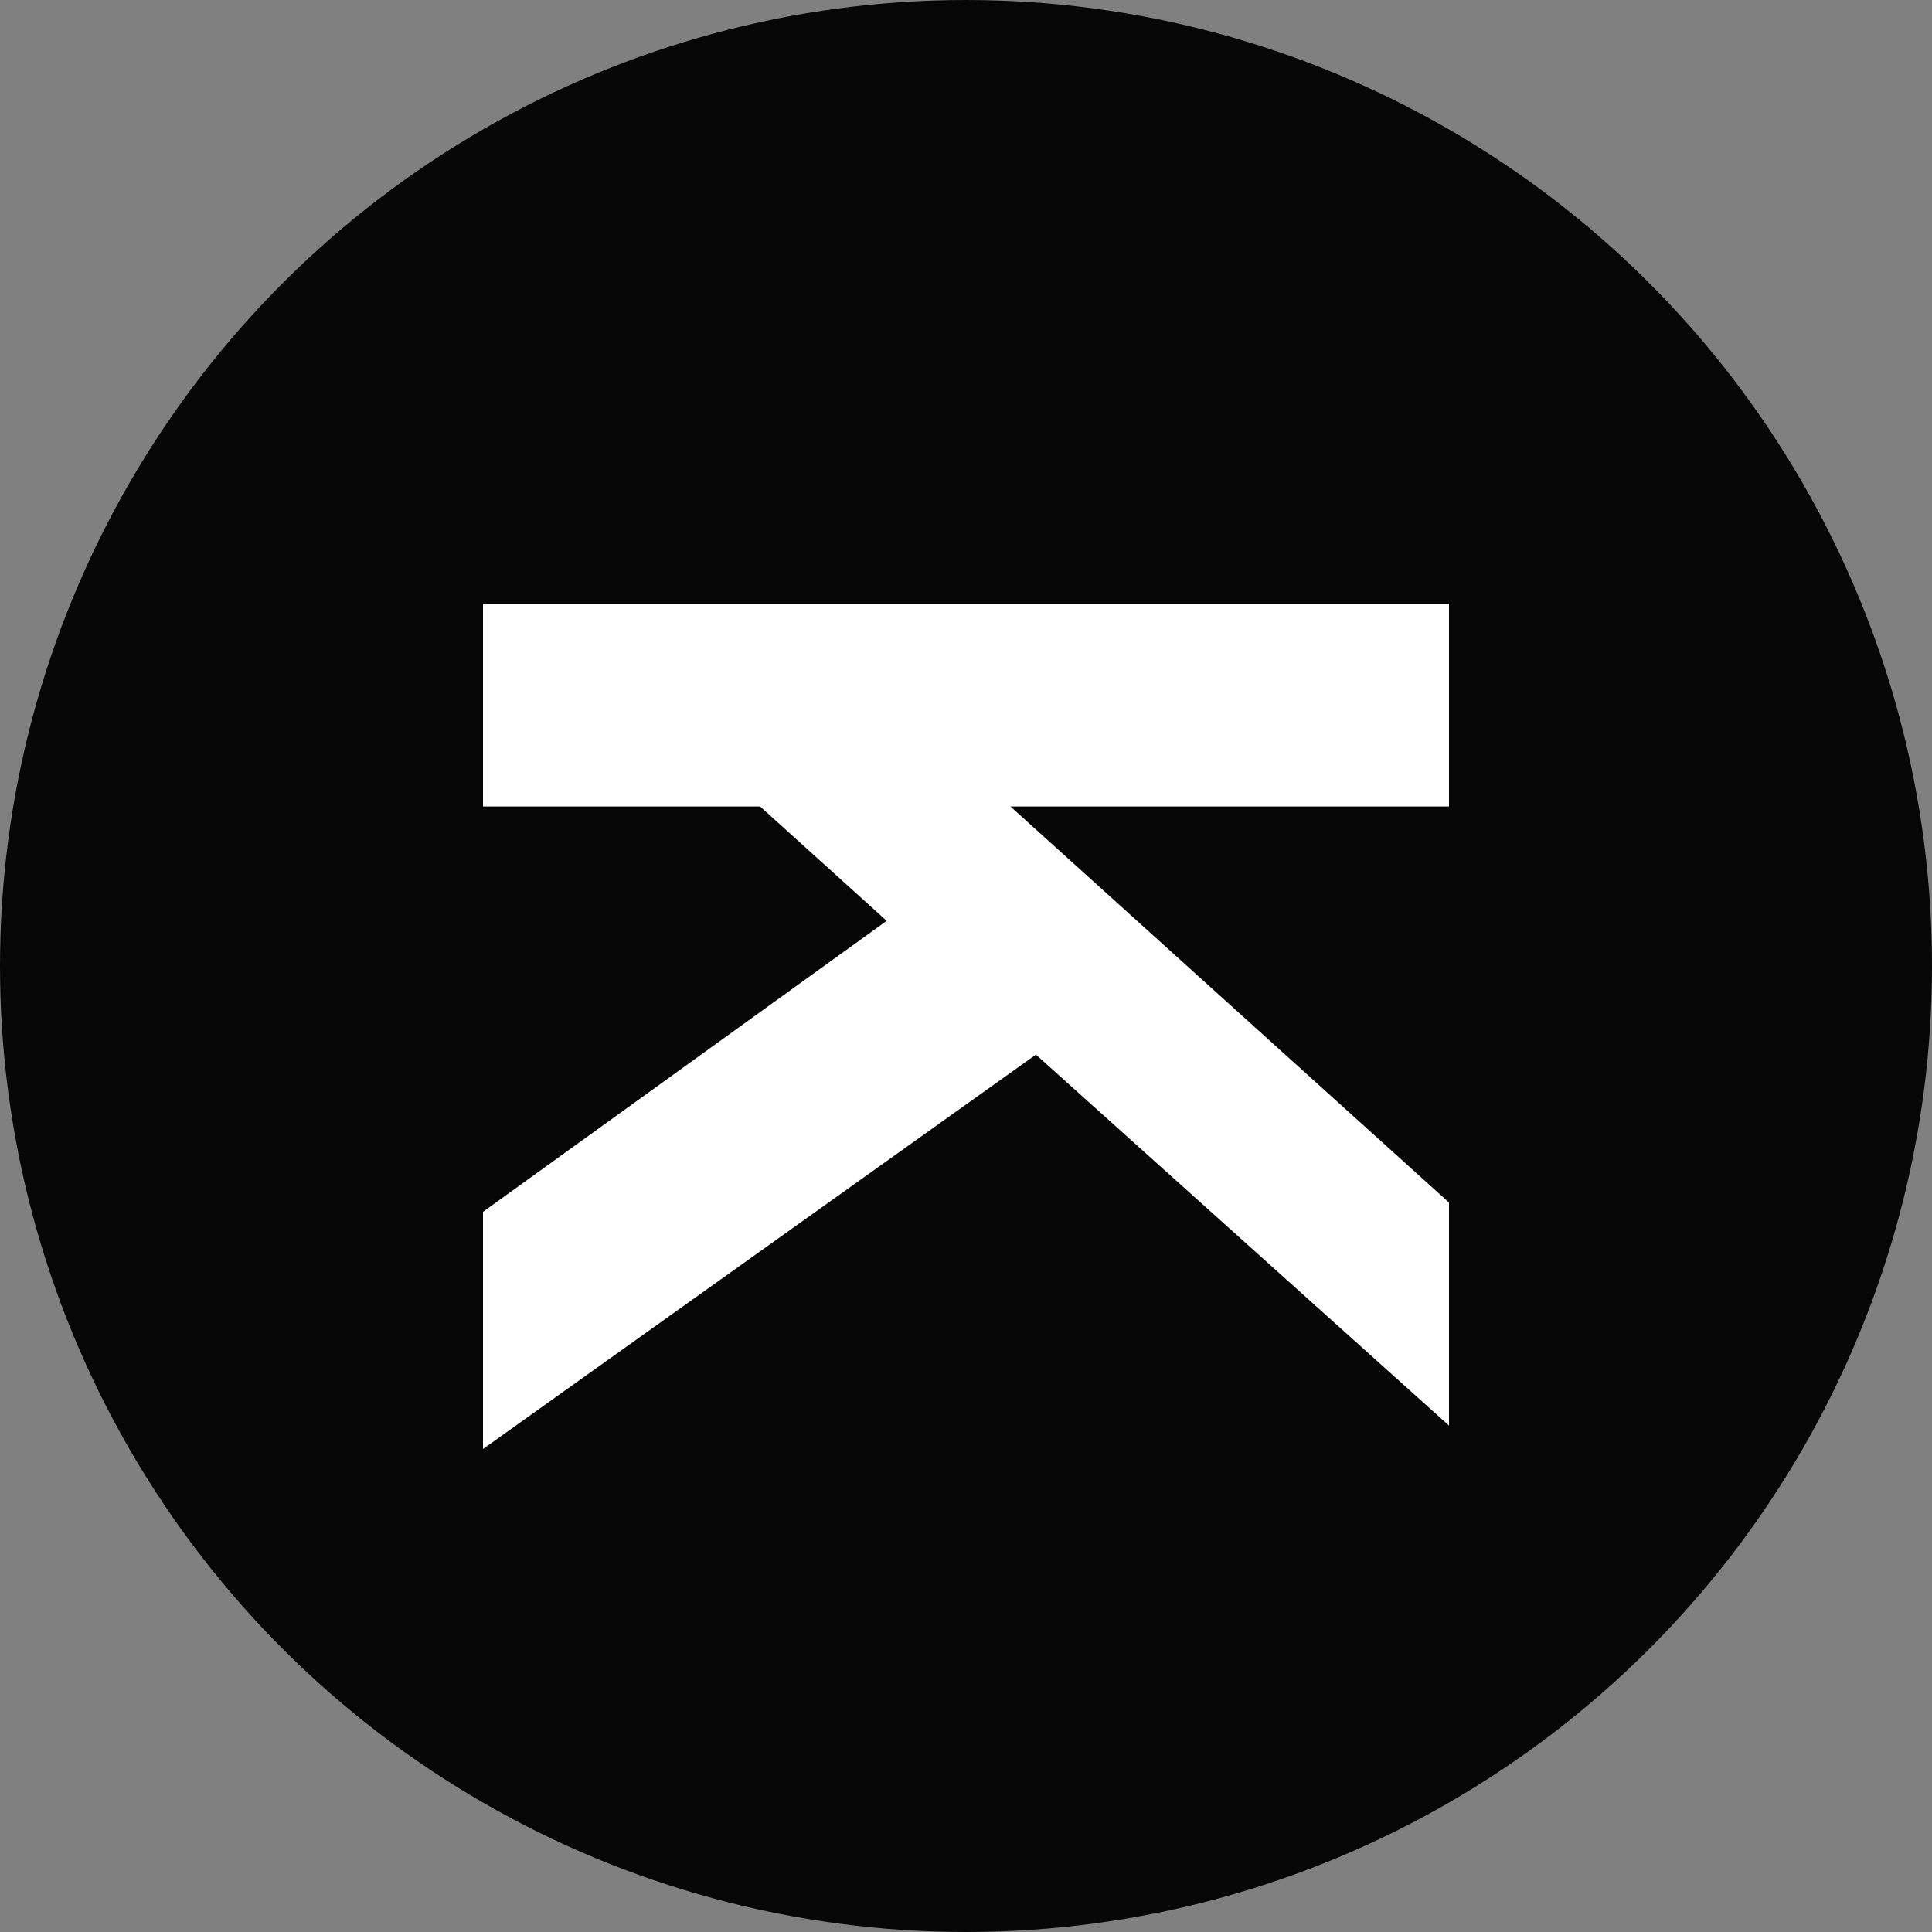 <?xml version="1.0" encoding="UTF-8"?>
<svg width="16px" height="16px" viewBox="0 0 16 16" version="1.1" xmlns="http://www.w3.org/2000/svg" xmlns:xlink="http://www.w3.org/1999/xlink">
    <rect x="0" y="0" width="16" height="16" fill="#808080" stroke="none"/>
    <title>favicon-16</title>
    <g id="favicon-16" stroke="none" stroke-width="1" fill="none" fill-rule="evenodd">
        <g id="Group" transform="translate(0, -0)">
            <g id="K" transform="translate(8, 8) scale(-1, 1) rotate(-270) translate(-8, -8) ">
                <circle id="Oval" fill="#070707" cx="8" cy="8" r="8"></circle>
                <polygon id="Path" fill="#FFFFFF" fill-rule="nonzero" transform="translate(8.5, 8) scale(1, -1) translate(-8.5, -8) " points="6.679 4 5 4 5 6 5 7 5 8 5 9 5 10 5 12 6.679 12 6.679 9.705 7.626 8.657 10.036 12 12 12 8.734 7.421 11.806 4 9.959 4 6.679 7.632"></polygon>
            </g>
        </g>
    </g>
</svg>